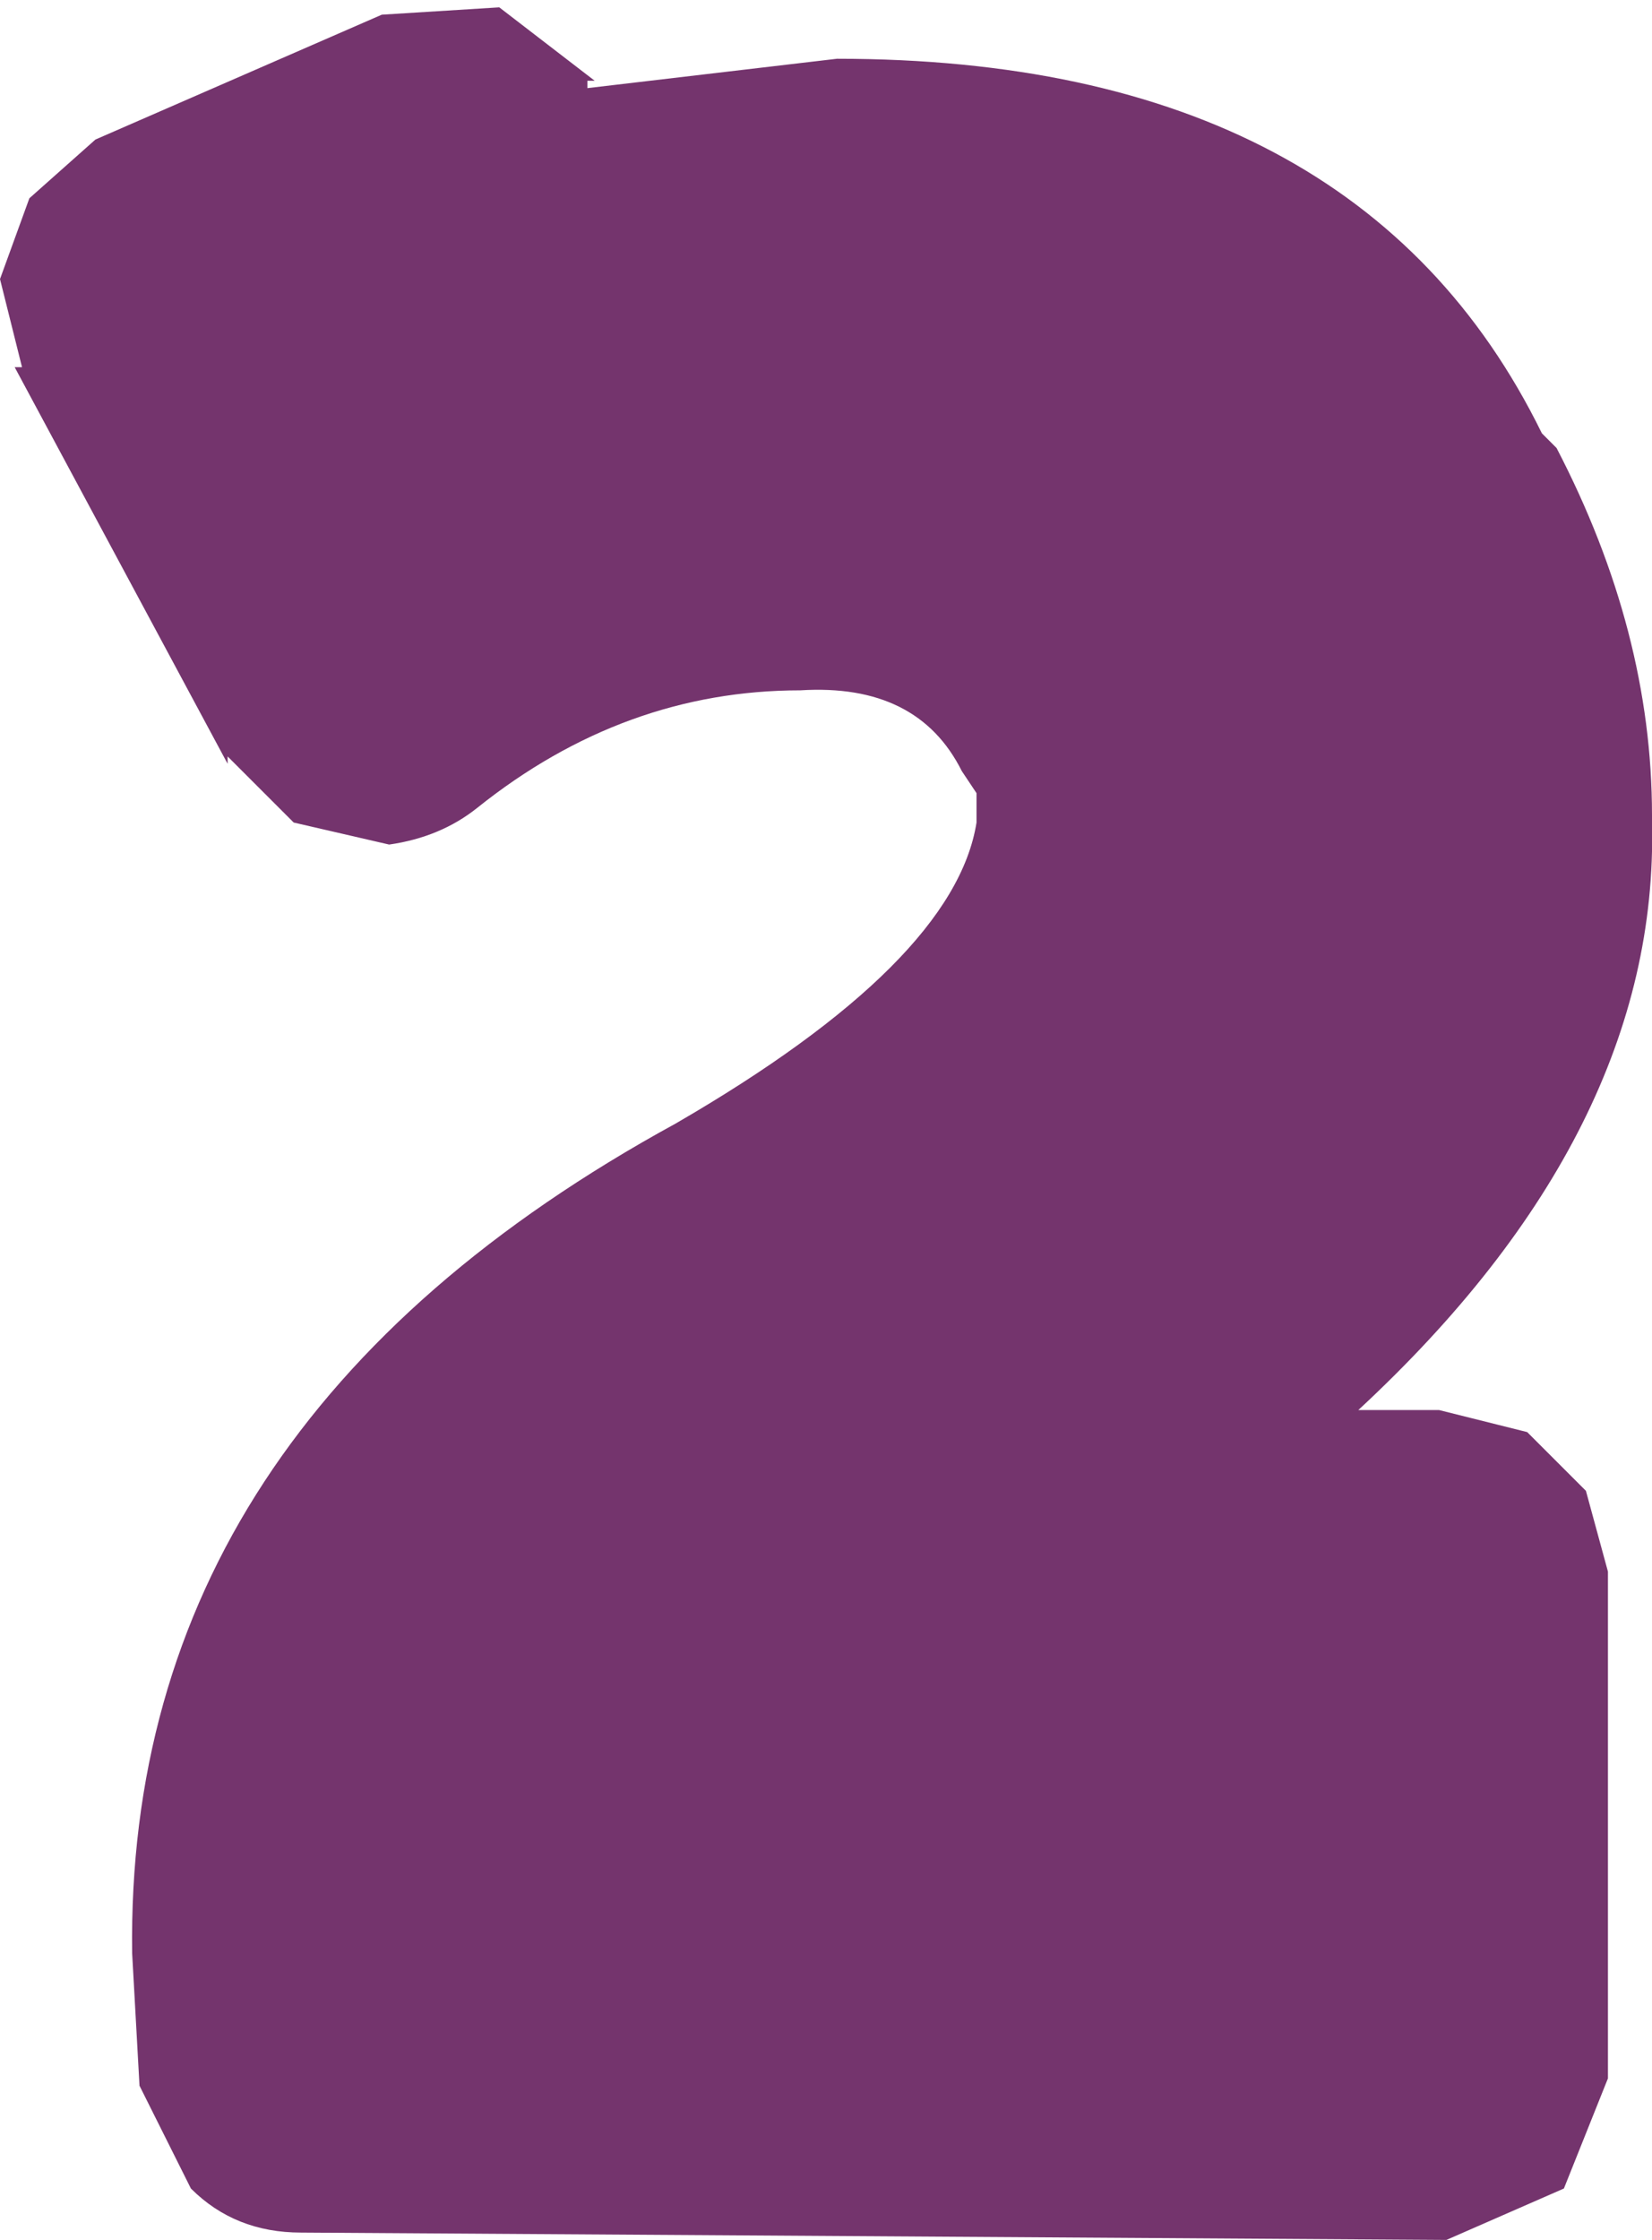 <?xml version="1.0" encoding="UTF-8" standalone="no"?>
<svg xmlns:xlink="http://www.w3.org/1999/xlink" height="15.25px" width="11.25px" xmlns="http://www.w3.org/2000/svg">
  <g transform="matrix(1.0, 0.0, 0.0, 1.0, 5.6, 8.25)">
    <path d="M-5.45 -5.75 L-5.6 -6.35 -5.4 -6.9 -4.95 -7.3 -3.0 -8.15 -2.2 -8.2 -1.55 -7.7 -1.6 -7.7 -1.6 -7.65 0.1 -7.85 Q3.65 -7.85 4.9 -5.3 L5.0 -5.2 Q5.65 -3.95 5.65 -2.7 L5.65 -2.65 Q5.7 -0.55 3.65 1.35 L4.2 1.35 4.8 1.5 4.75 1.45 5.2 1.9 5.35 2.45 5.35 5.9 5.05 6.65 4.25 7.0 -3.55 6.95 Q-4.0 6.95 -4.3 6.65 L-4.65 5.95 -4.7 5.05 Q-4.75 1.45 -1.0 -0.6 0.9 -1.7 1.05 -2.65 L1.05 -2.85 0.95 -3.0 Q0.65 -3.6 -0.15 -3.55 -1.35 -3.55 -2.35 -2.75 -2.6 -2.55 -2.95 -2.5 L-3.6 -2.65 -3.55 -2.6 -4.05 -3.1 -4.05 -3.05 -5.5 -5.75 -5.45 -5.75" fill="#74346d" fill-rule="evenodd" stroke="none"/>
  </g>
</svg>
